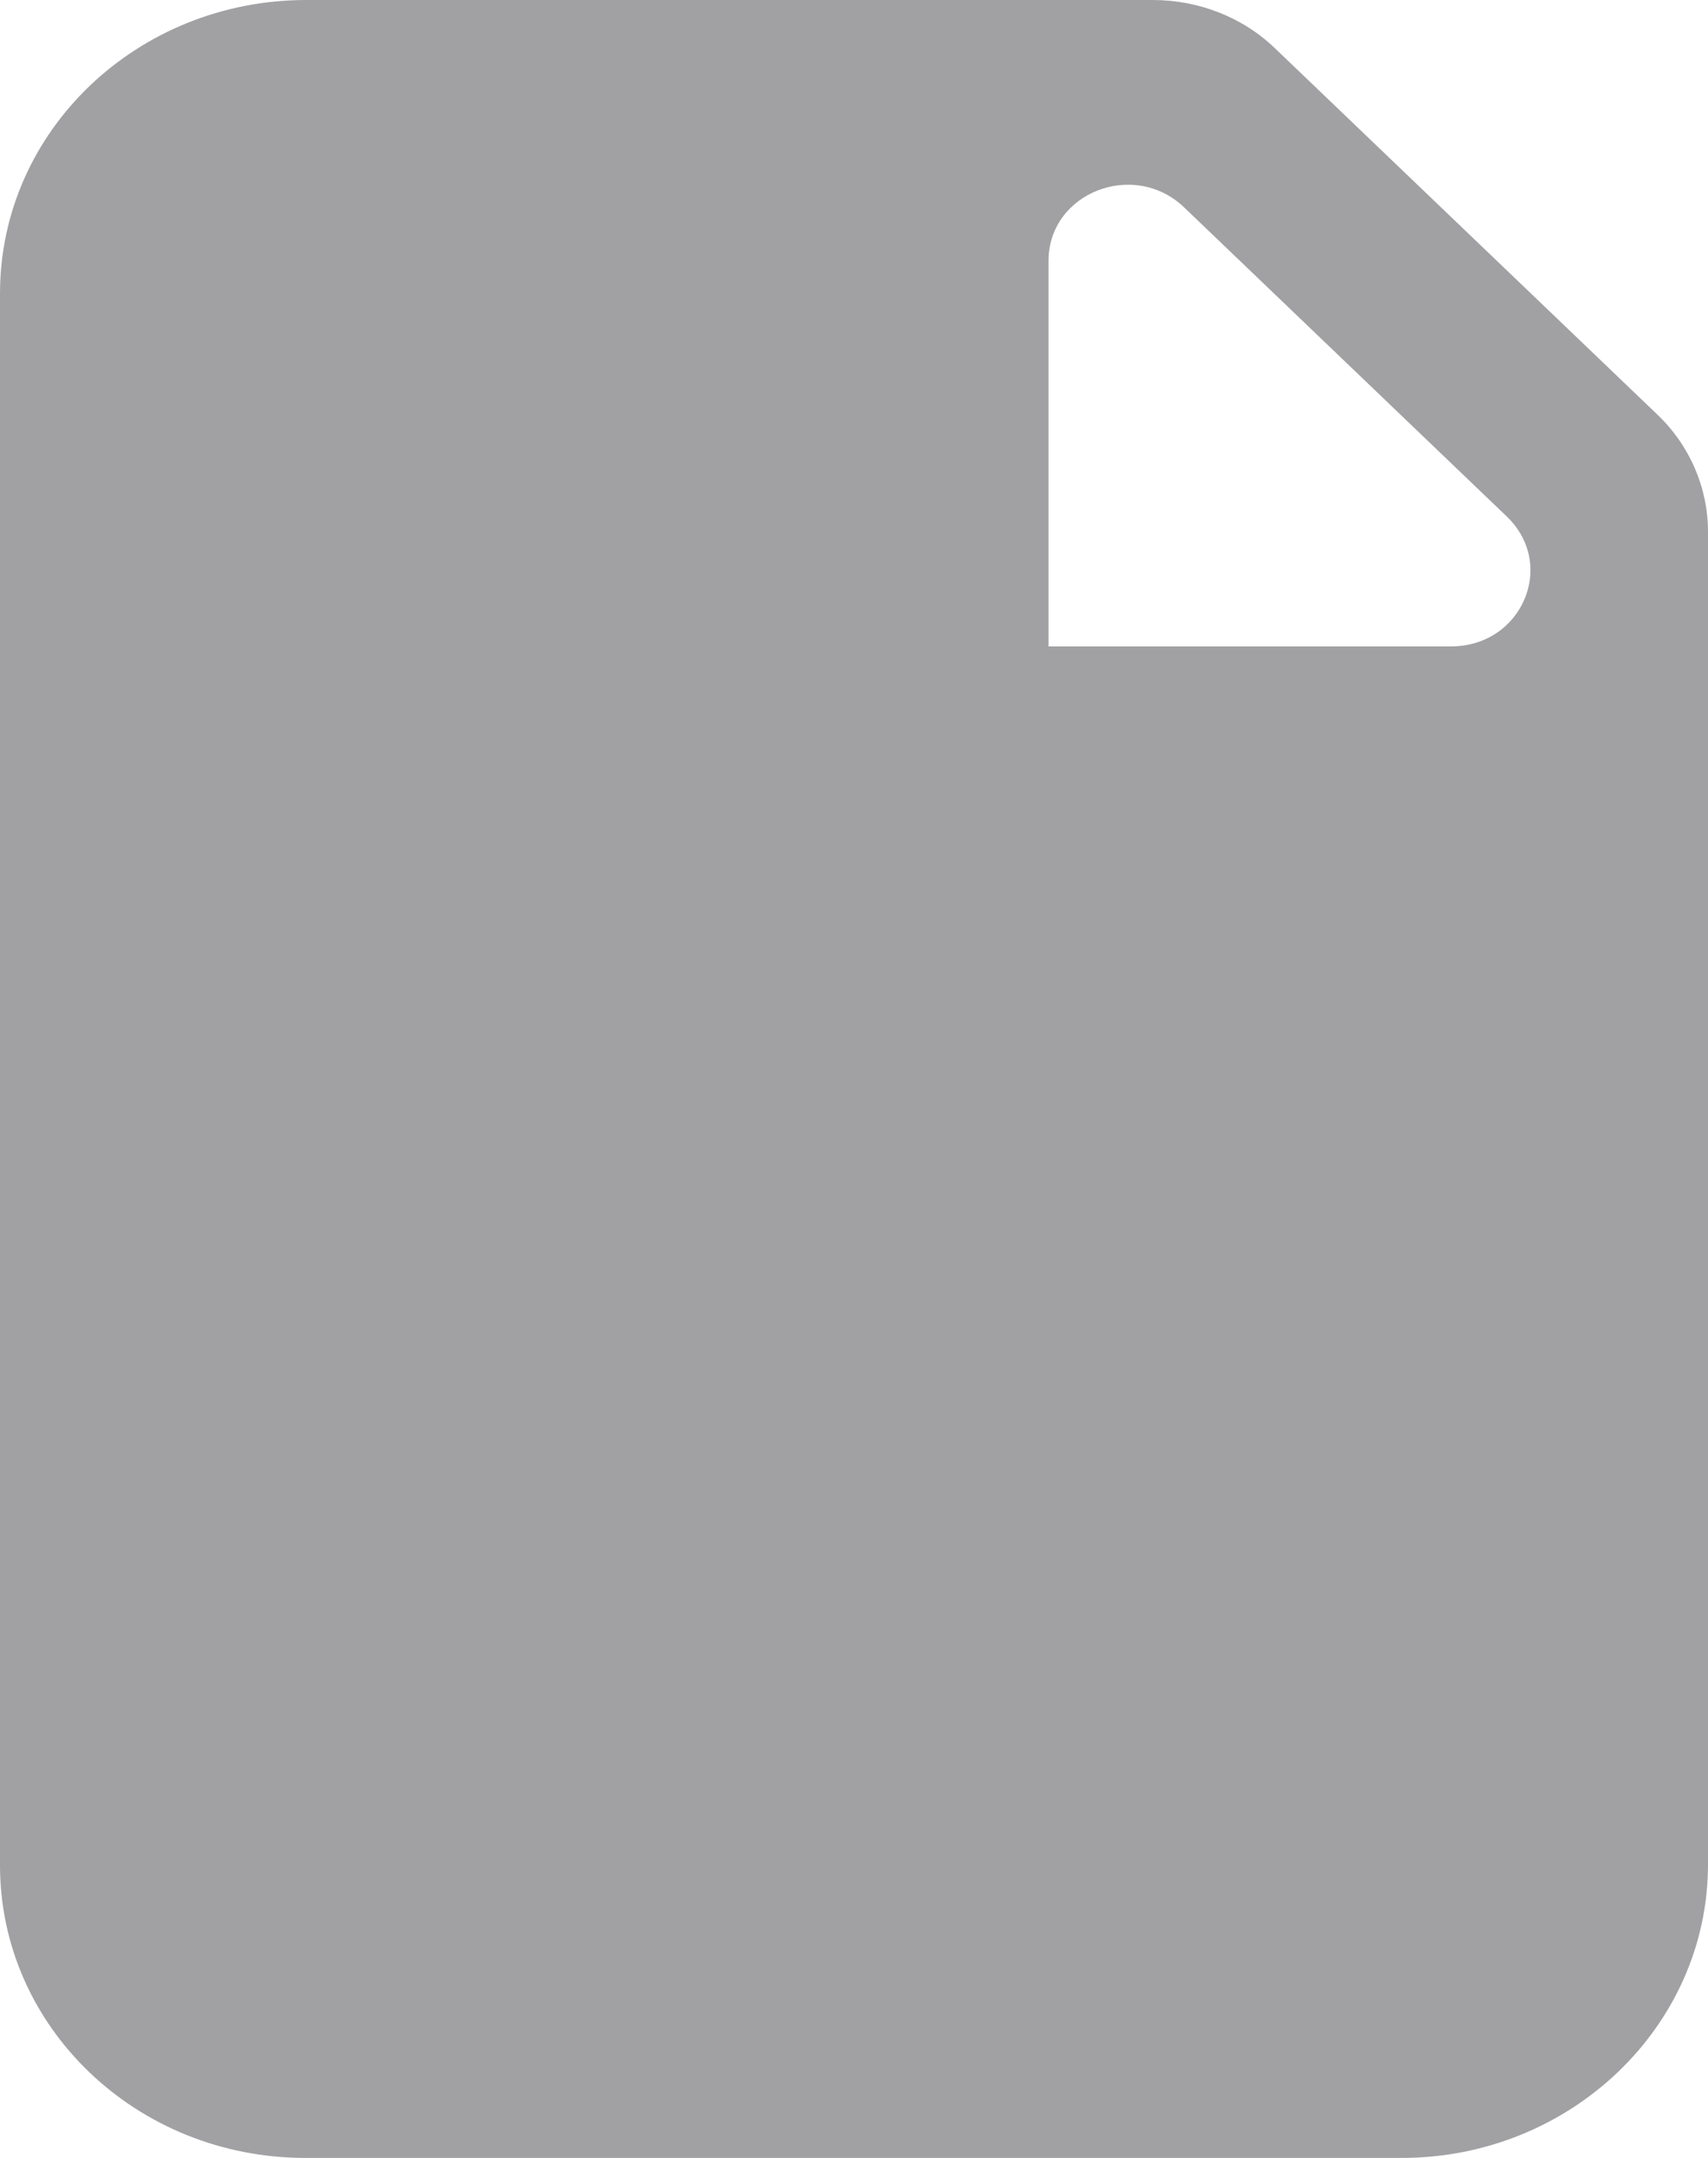 <svg width="19" height="24" viewBox="0 0 19 24" fill="none" xmlns="http://www.w3.org/2000/svg">
    <g clip-path="url(#clip0_909_21623)">
        <path d="M18.44 4.614L14.182 0.536C13.823 0.191 13.333 0 12.823 0H3.408C1.529 0 0 1.455 0 3.264V20.745C0 22.545 1.519 24 3.398 24H15.592C17.471 24 19 22.535 19 20.735V5.916C19 5.428 18.8 4.959 18.44 4.614ZM16.142 7.189H11.664V2.901C11.664 2.144 12.613 1.771 13.173 2.307L16.761 5.744C17.321 6.28 16.931 7.189 16.142 7.189Z" fill="#A1A0A3"/>
    </g>
    <defs>
        <clipPath id="clip0_909_21623">
            <rect width="19" height="24" fill="white"/>
        </clipPath>
    </defs>
</svg>
